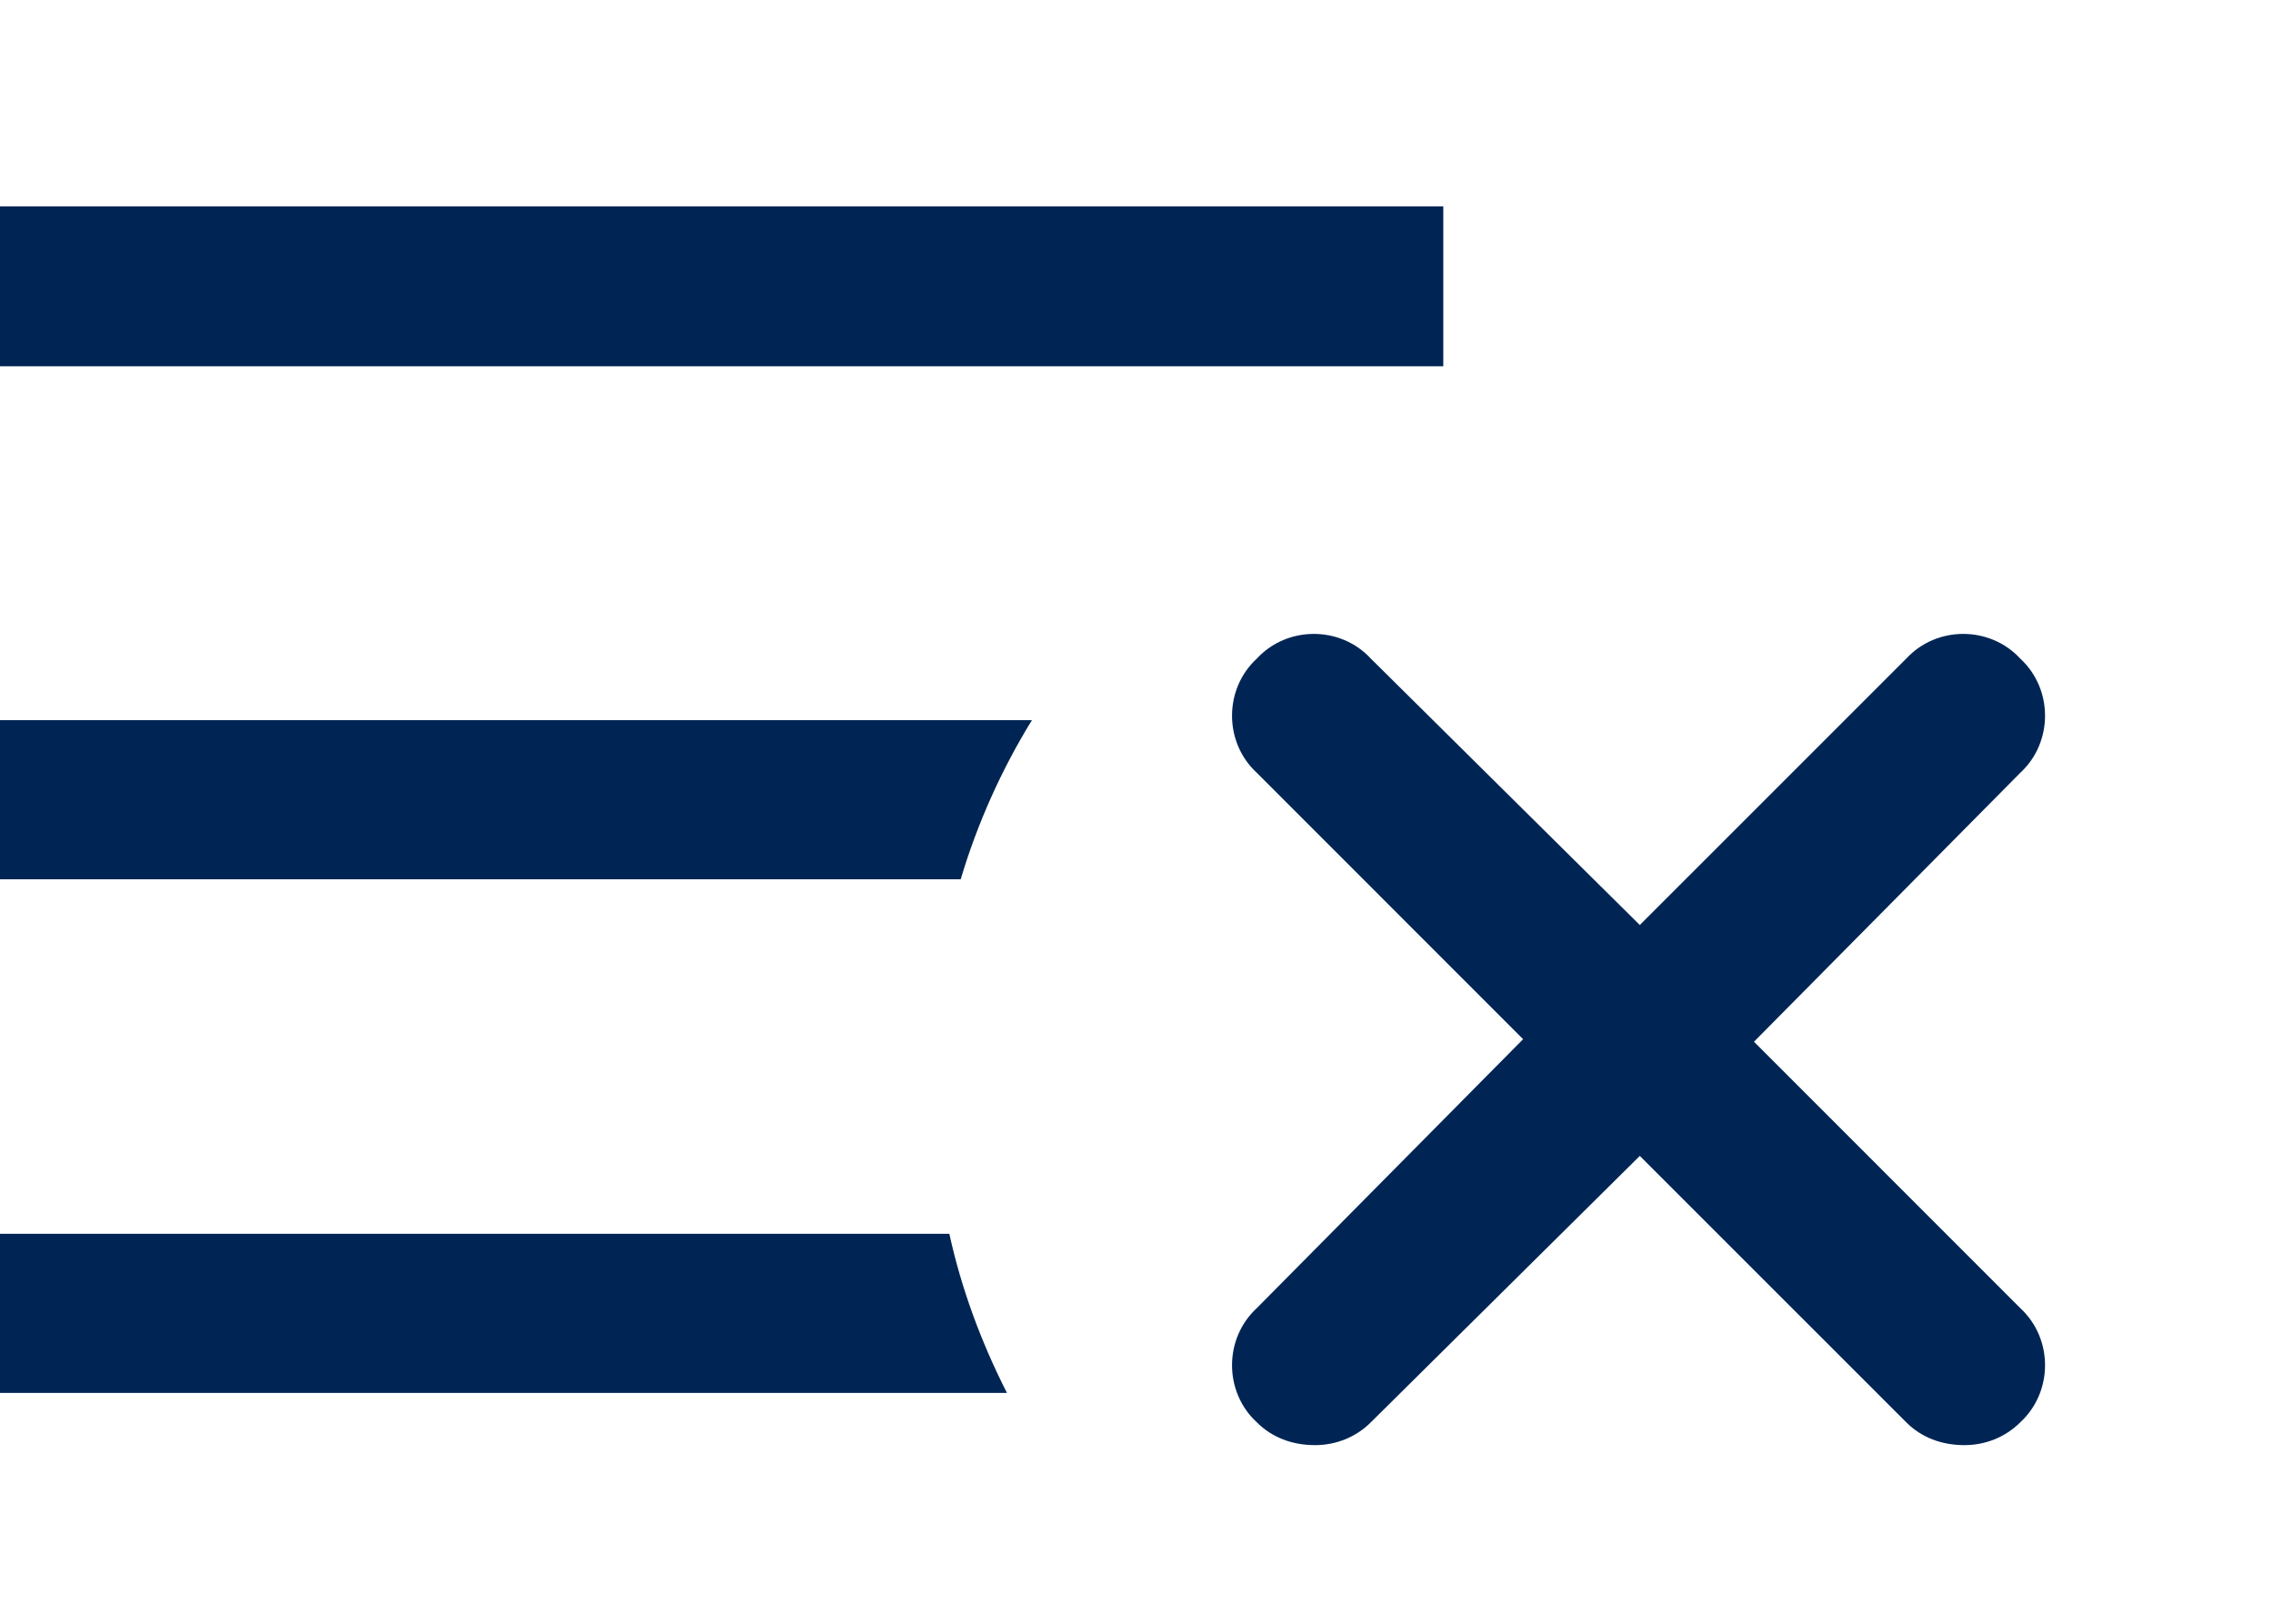 <svg width="35" height="25" viewBox="0 0 35 20" fill="none" xmlns="http://www.w3.org/2000/svg">
<path fill-rule="evenodd" clip-rule="evenodd" d="M22.224 0.678H0V3.139H22.224V0.678ZM0 8.588V11.038H14.793C15.05 10.175 15.423 9.346 15.89 8.588H0ZM0 18.946V16.496H14.618C14.805 17.348 15.108 18.164 15.505 18.946H0Z" fill="#002554"/>
<path d="M31.109 17.641C31.617 18.109 31.617 18.93 31.109 19.398C30.875 19.633 30.562 19.75 30.25 19.75C29.898 19.75 29.586 19.633 29.352 19.398L25.25 15.297L21.109 19.398C20.875 19.633 20.562 19.75 20.25 19.75C19.898 19.75 19.586 19.633 19.352 19.398C18.844 18.93 18.844 18.109 19.352 17.641L23.453 13.5L19.352 9.398C18.844 8.93 18.844 8.109 19.352 7.641C19.82 7.133 20.641 7.133 21.109 7.641L25.25 11.742L29.352 7.641C29.82 7.133 30.641 7.133 31.109 7.641C31.617 8.109 31.617 8.93 31.109 9.398L27.008 13.539L31.109 17.641Z" fill="#002554"/>
</svg>
